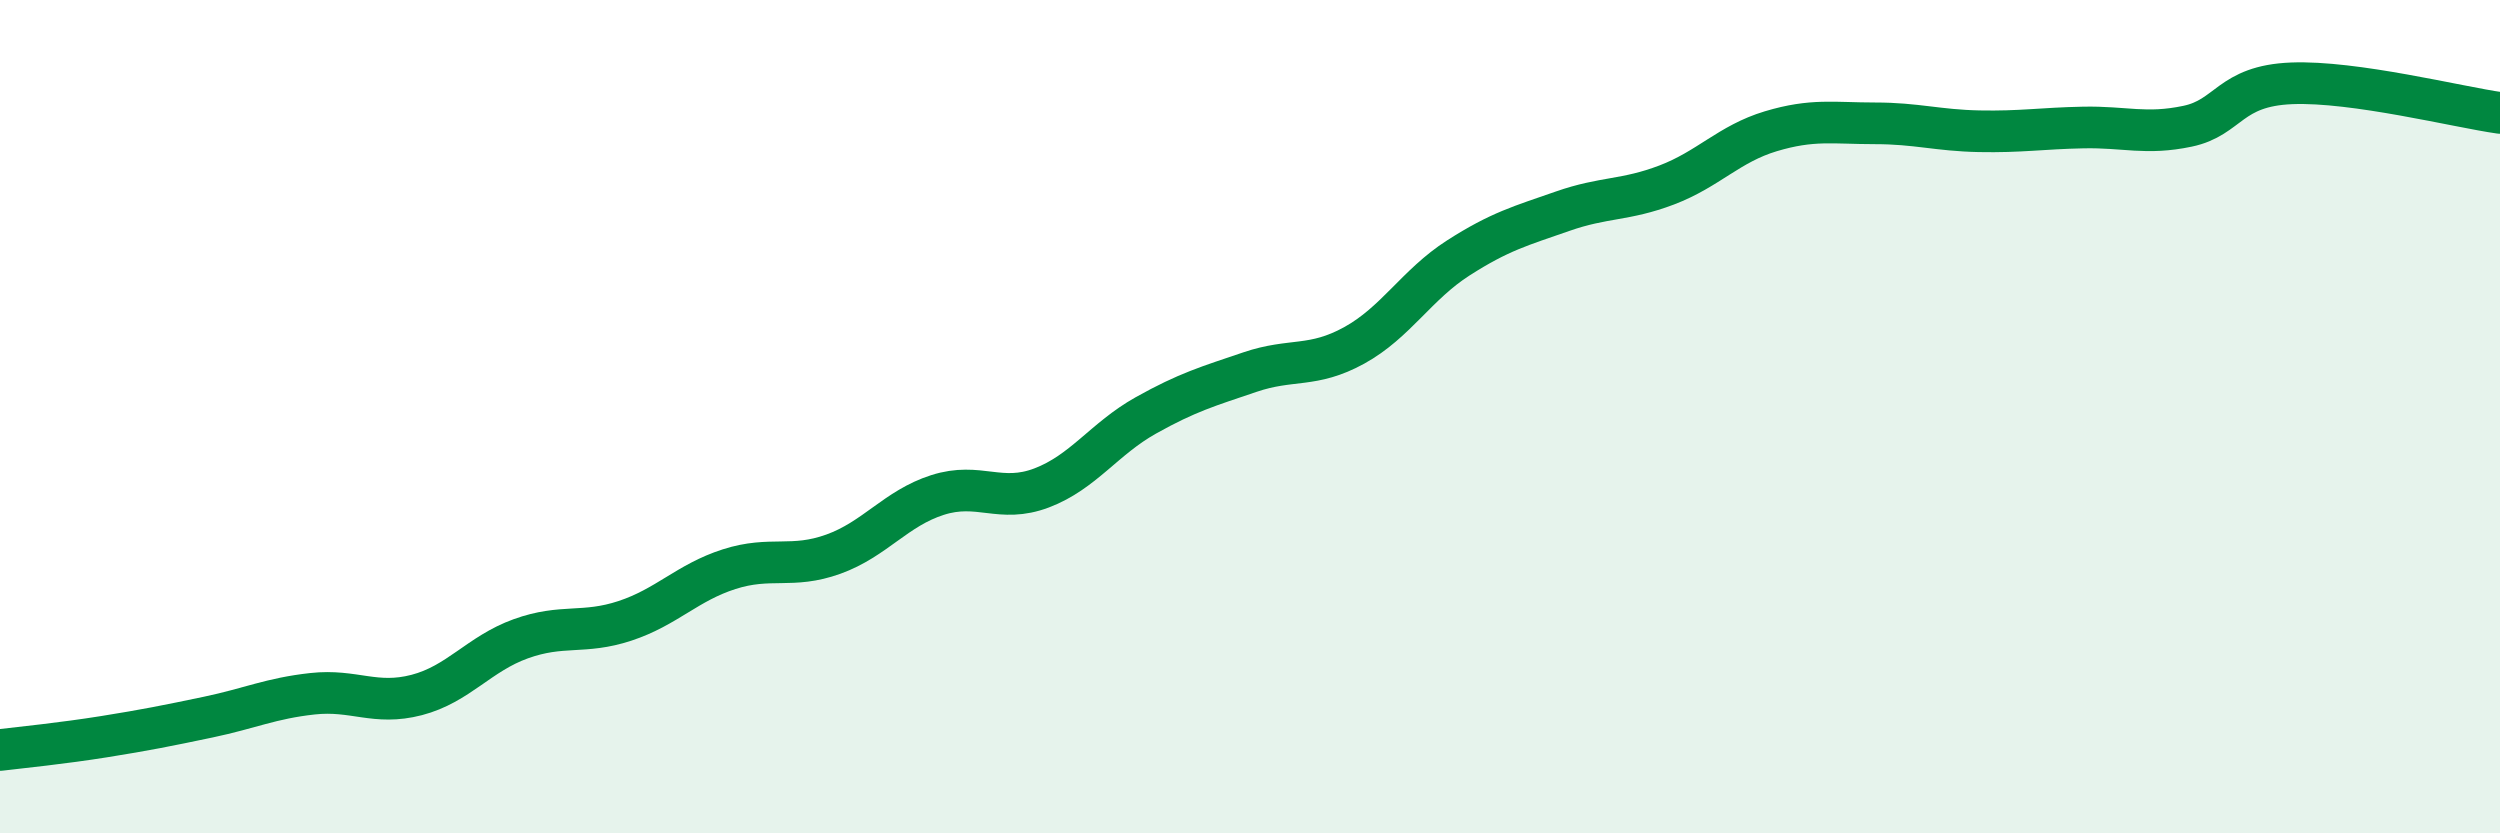 
    <svg width="60" height="20" viewBox="0 0 60 20" xmlns="http://www.w3.org/2000/svg">
      <path
        d="M 0,18 C 0.5,17.94 1.5,17.84 2.5,17.68 C 3.5,17.52 4,17.42 5,17.21 C 6,17 6.5,16.76 7.5,16.65 C 8.5,16.54 9,16.94 10,16.68 C 11,16.42 11.5,15.69 12.5,15.33 C 13.5,14.97 14,15.23 15,14.9 C 16,14.57 16.5,13.98 17.5,13.66 C 18.5,13.34 19,13.66 20,13.3 C 21,12.94 21.5,12.2 22.5,11.88 C 23.5,11.56 24,12.09 25,11.71 C 26,11.33 26.5,10.53 27.5,9.97 C 28.5,9.41 29,9.27 30,8.93 C 31,8.59 31.5,8.84 32.5,8.29 C 33.5,7.74 34,6.83 35,6.19 C 36,5.55 36.5,5.42 37.5,5.07 C 38.5,4.72 39,4.82 40,4.44 C 41,4.06 41.5,3.45 42.5,3.15 C 43.5,2.85 44,2.96 45,2.96 C 46,2.96 46.5,3.13 47.5,3.15 C 48.5,3.17 49,3.08 50,3.06 C 51,3.04 51.5,3.24 52.5,3.03 C 53.5,2.82 53.5,2.06 55,2 C 56.5,1.94 59,2.57 60,2.71L60 20L0 20Z"
        fill="#008740"
        opacity="0.1"
        stroke-linecap="round"
        stroke-linejoin="round"
      />
      <path
        d="M 0,18 C 0.5,17.94 1.5,17.84 2.5,17.68 C 3.5,17.52 4,17.42 5,17.21 C 6,17 6.5,16.76 7.5,16.65 C 8.5,16.54 9,16.94 10,16.68 C 11,16.42 11.5,15.69 12.5,15.33 C 13.5,14.97 14,15.23 15,14.9 C 16,14.57 16.5,13.98 17.5,13.66 C 18.5,13.34 19,13.66 20,13.3 C 21,12.94 21.5,12.2 22.5,11.88 C 23.5,11.56 24,12.09 25,11.71 C 26,11.33 26.5,10.53 27.5,9.97 C 28.5,9.41 29,9.27 30,8.93 C 31,8.59 31.5,8.84 32.5,8.29 C 33.5,7.74 34,6.83 35,6.19 C 36,5.55 36.5,5.42 37.5,5.07 C 38.5,4.72 39,4.82 40,4.44 C 41,4.06 41.5,3.45 42.5,3.15 C 43.5,2.85 44,2.96 45,2.96 C 46,2.96 46.5,3.13 47.5,3.15 C 48.5,3.17 49,3.08 50,3.06 C 51,3.04 51.5,3.24 52.5,3.03 C 53.5,2.82 53.5,2.06 55,2 C 56.5,1.94 59,2.57 60,2.71"
        stroke="#008740"
        stroke-width="1"
        fill="none"
        stroke-linecap="round"
        stroke-linejoin="round"
      />
    </svg>
  